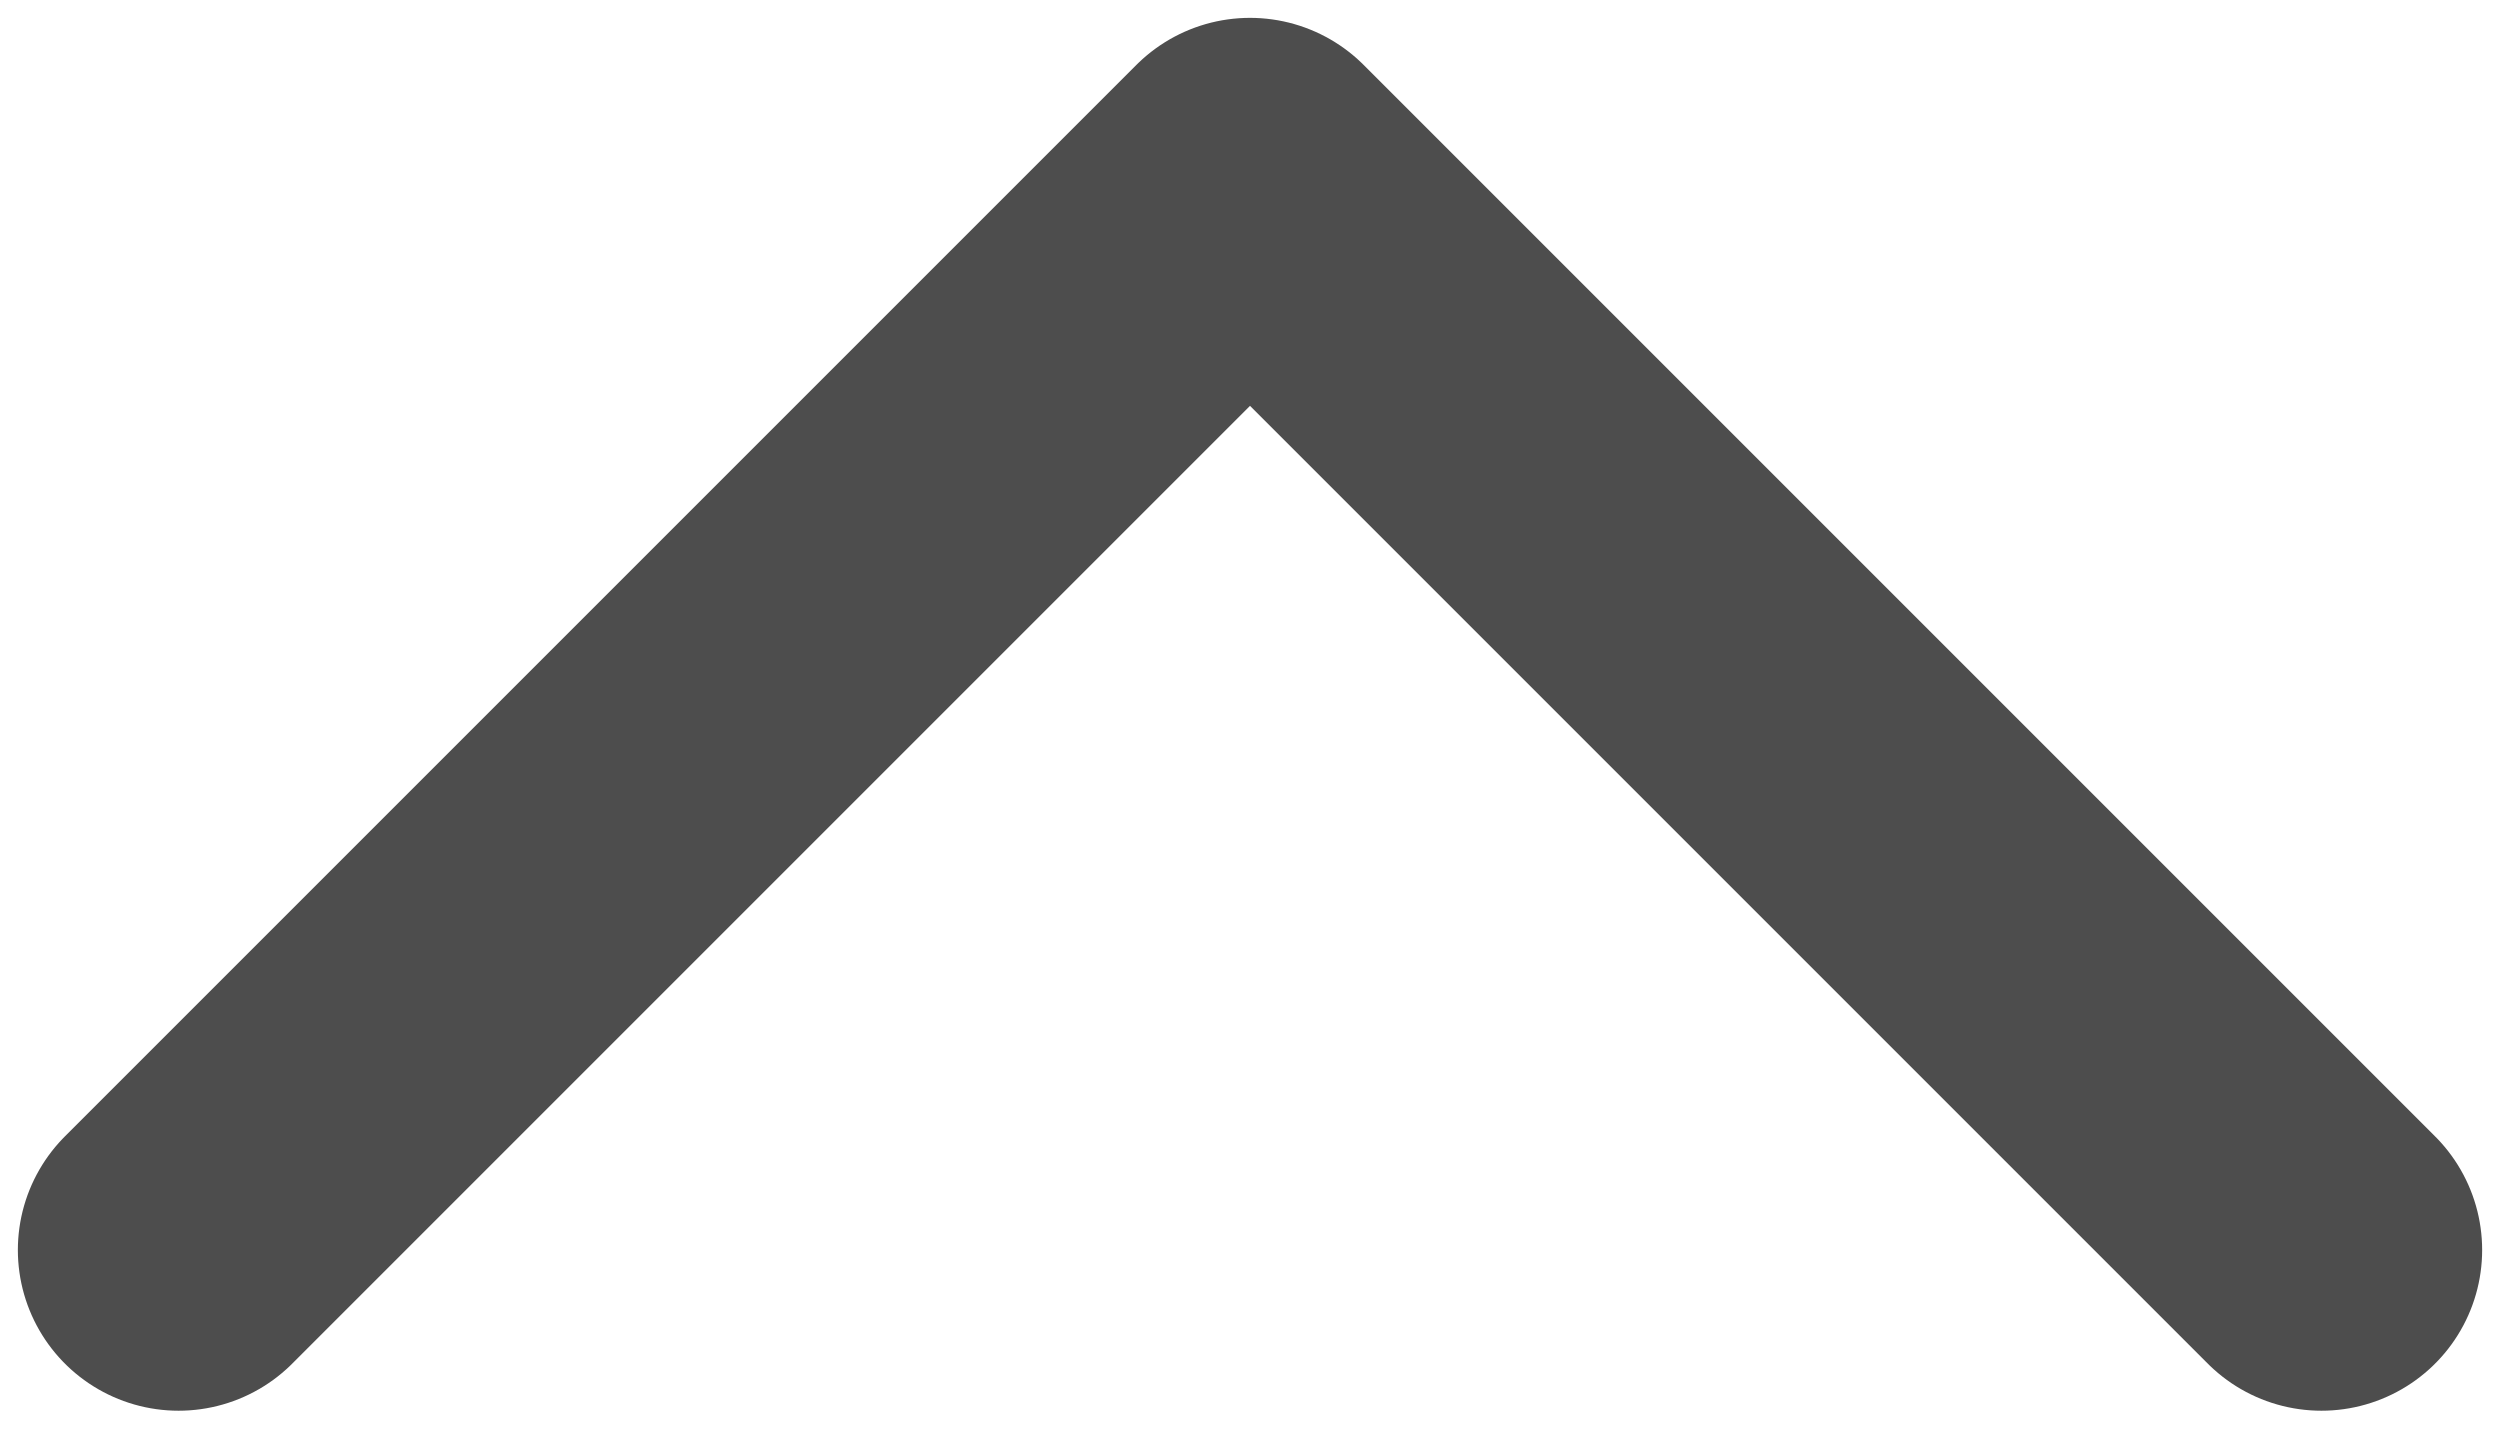 <svg width="14" height="8" viewBox="0 0 14 8" fill="none" xmlns="http://www.w3.org/2000/svg">
<path d="M1 7L7 1L13 7" stroke="#4D4D4D" stroke-width="1.8" stroke-linecap="round" stroke-linejoin="round"/>
</svg>
